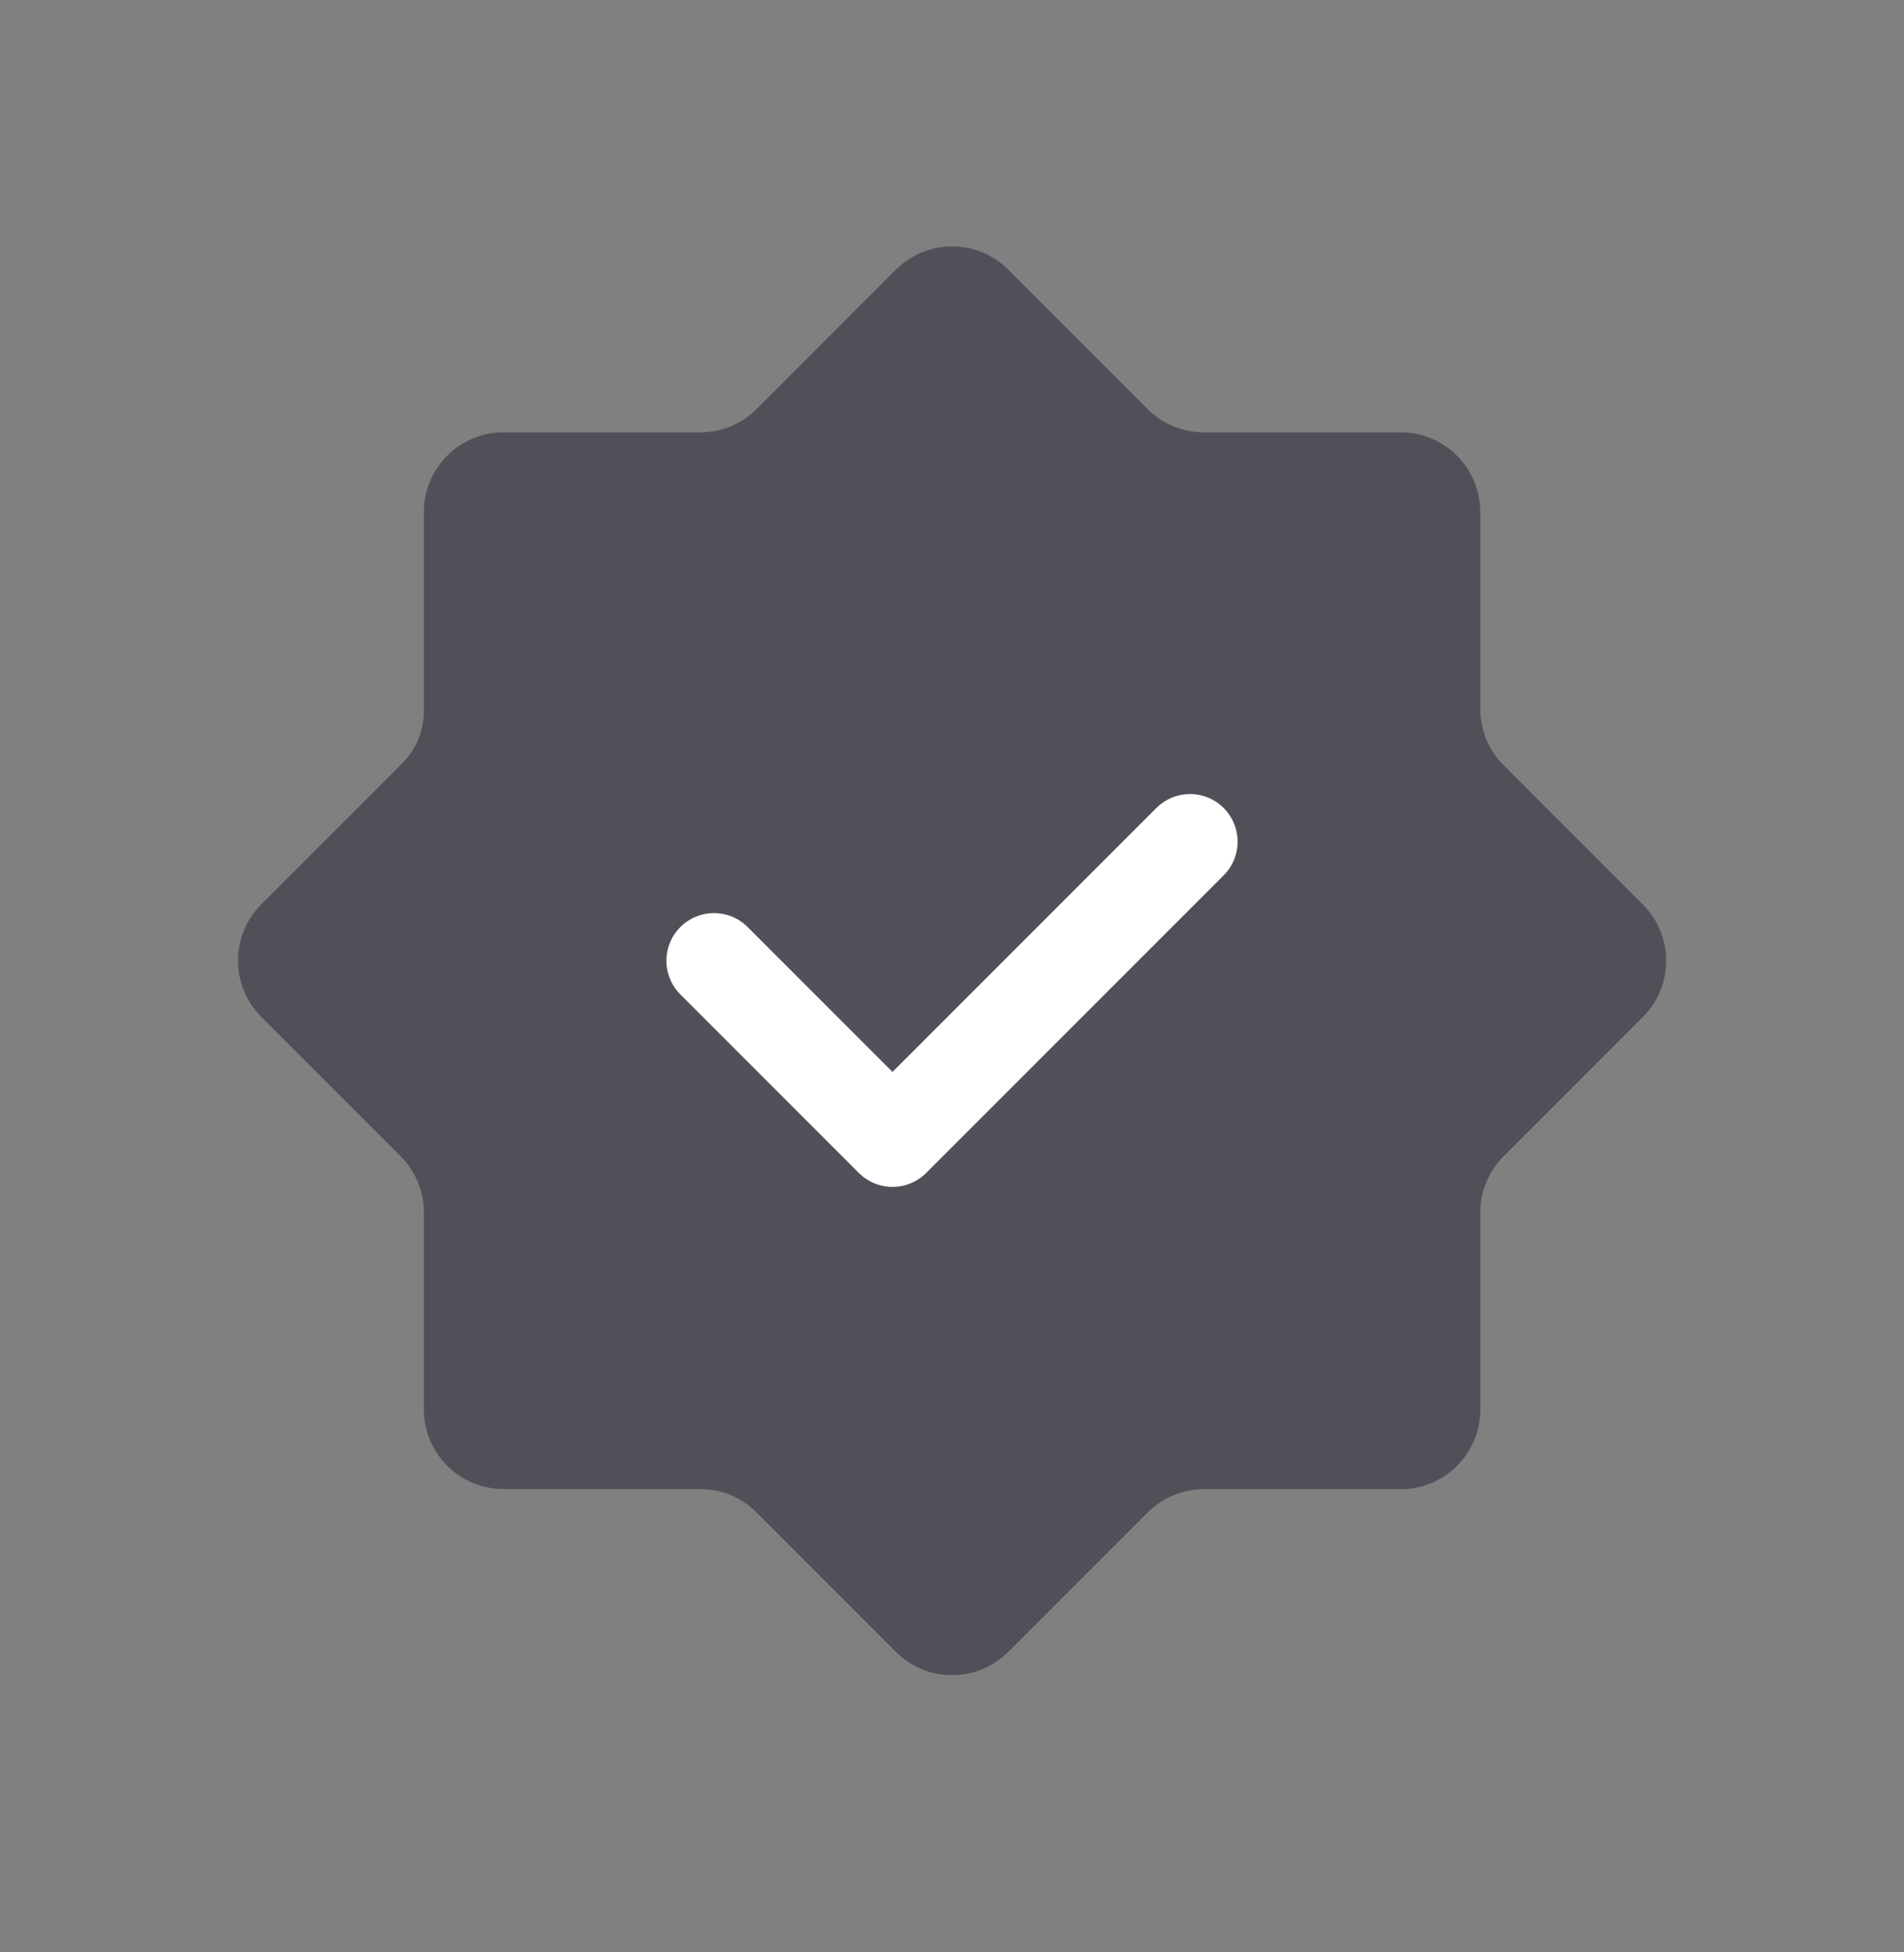 <svg width="40" height="41" viewBox="0 0 40 41" fill="none" xmlns="http://www.w3.org/2000/svg">
<rect x="0" y="0" width="40" height="41" fill="#808080" stroke="none"/>
<path fill-rule="evenodd" clip-rule="evenodd" d="M14.712 31.27H10.577C9.653 31.27 8.905 30.521 8.905 29.598V25.462C8.905 25.018 8.728 24.593 8.415 24.28L5.49 21.355C4.837 20.701 4.837 19.643 5.49 18.991L8.445 16.037C8.74 15.742 8.905 15.343 8.905 14.927V10.752C8.905 9.828 9.653 9.08 10.577 9.08H14.713C15.157 9.08 15.582 8.903 15.895 8.59L18.82 5.665C19.473 5.011 20.532 5.011 21.183 5.665L24.108 8.59C24.422 8.903 24.847 9.08 25.29 9.08H29.427C30.35 9.08 31.098 9.828 31.098 10.752V14.888C31.098 15.332 31.275 15.757 31.588 16.07L34.513 18.995C35.167 19.648 35.167 20.706 34.513 21.358L31.588 24.283C31.275 24.596 31.098 25.021 31.098 25.465V29.602C31.098 30.525 30.35 31.273 29.427 31.273H25.29C24.847 31.273 24.422 31.45 24.108 31.763L21.183 34.688C20.53 35.342 19.472 35.342 18.82 34.688L15.895 31.763C15.58 31.445 15.155 31.27 14.712 31.27Z" fill="#505059"/>
<path d="M25 17.675L18.75 23.925L15 20.175" stroke="white" stroke-width="2" stroke-linecap="round" stroke-linejoin="round"/>
</svg>
